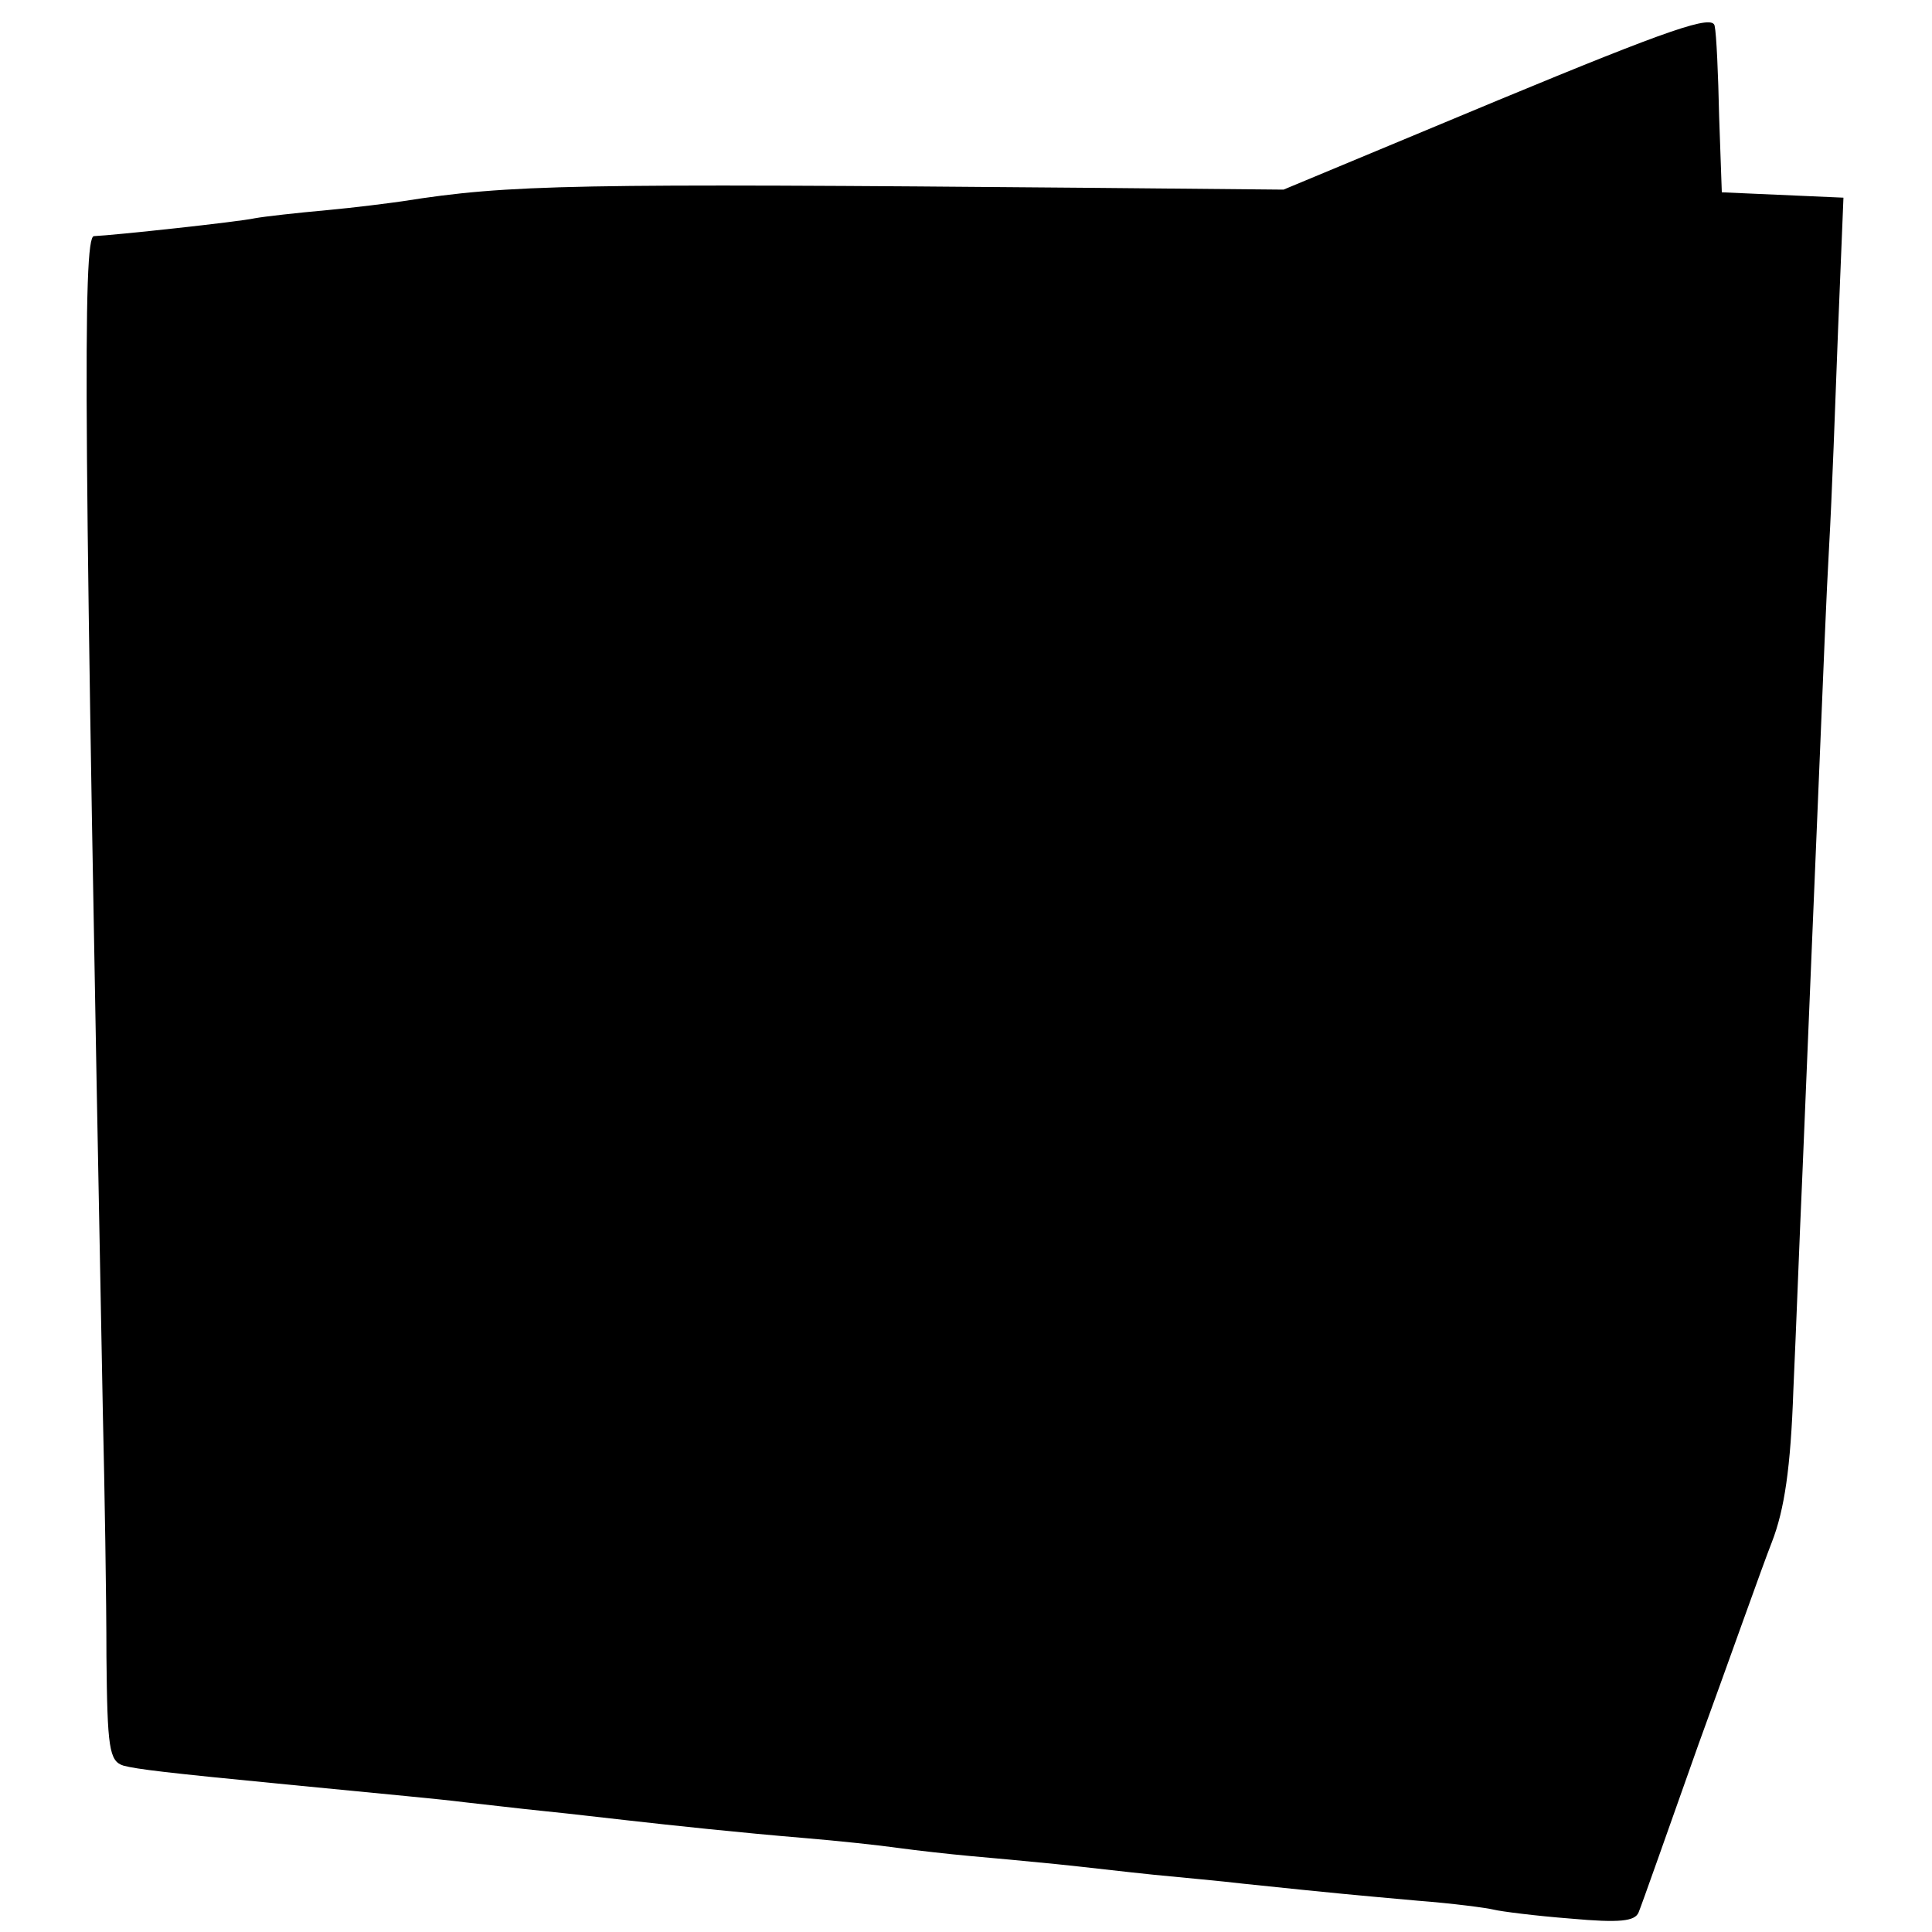 <?xml version="1.0" standalone="no"?>
<!DOCTYPE svg PUBLIC "-//W3C//DTD SVG 20010904//EN"
 "http://www.w3.org/TR/2001/REC-SVG-20010904/DTD/svg10.dtd">
<svg version="1.0" xmlns="http://www.w3.org/2000/svg"
 width="216pt" height="216pt" viewBox="0 0 216 216"
 preserveAspectRatio="xMidYMid meet">
<g transform="translate(0,216) scale(0.1,-0.1)"
fill="#000000" stroke="none">
<path d="M1675 2048 l-240 -100 -215 2 c-580 5 -650 4 -770 -15 -14 -2 -52 -7
-85 -10 -33 -3 -69 -7 -80 -9 -18 -4 -157 -19 -180 -20 -13 -1 -11 -224 10
-1316 2 -85 4 -208 4 -272 1 -102 3 -117 19 -122 15 -4 48 -8 182 -21 122 -12
168 -16 200 -20 19 -2 60 -7 90 -10 30 -3 71 -8 90 -10 53 -6 128 -14 200 -20
36 -3 83 -8 104 -11 22 -3 58 -7 80 -9 23 -2 66 -6 96 -9 30 -3 80 -9 110 -12
30 -3 75 -7 100 -10 105 -11 128 -13 195 -19 39 -3 77 -8 85 -10 8 -2 47 -7
86 -10 55 -5 72 -3 76 7 3 7 33 92 67 188 35 96 71 198 82 226 14 36 21 83 24
170 3 65 7 173 10 239 8 190 14 340 20 480 3 72 7 173 10 225 3 52 7 161 10
242 l6 147 -68 3 -68 3 -3 85 c-1 47 -3 92 -5 101 -2 13 -49 -3 -242 -83z"/>
</g>
</svg>

